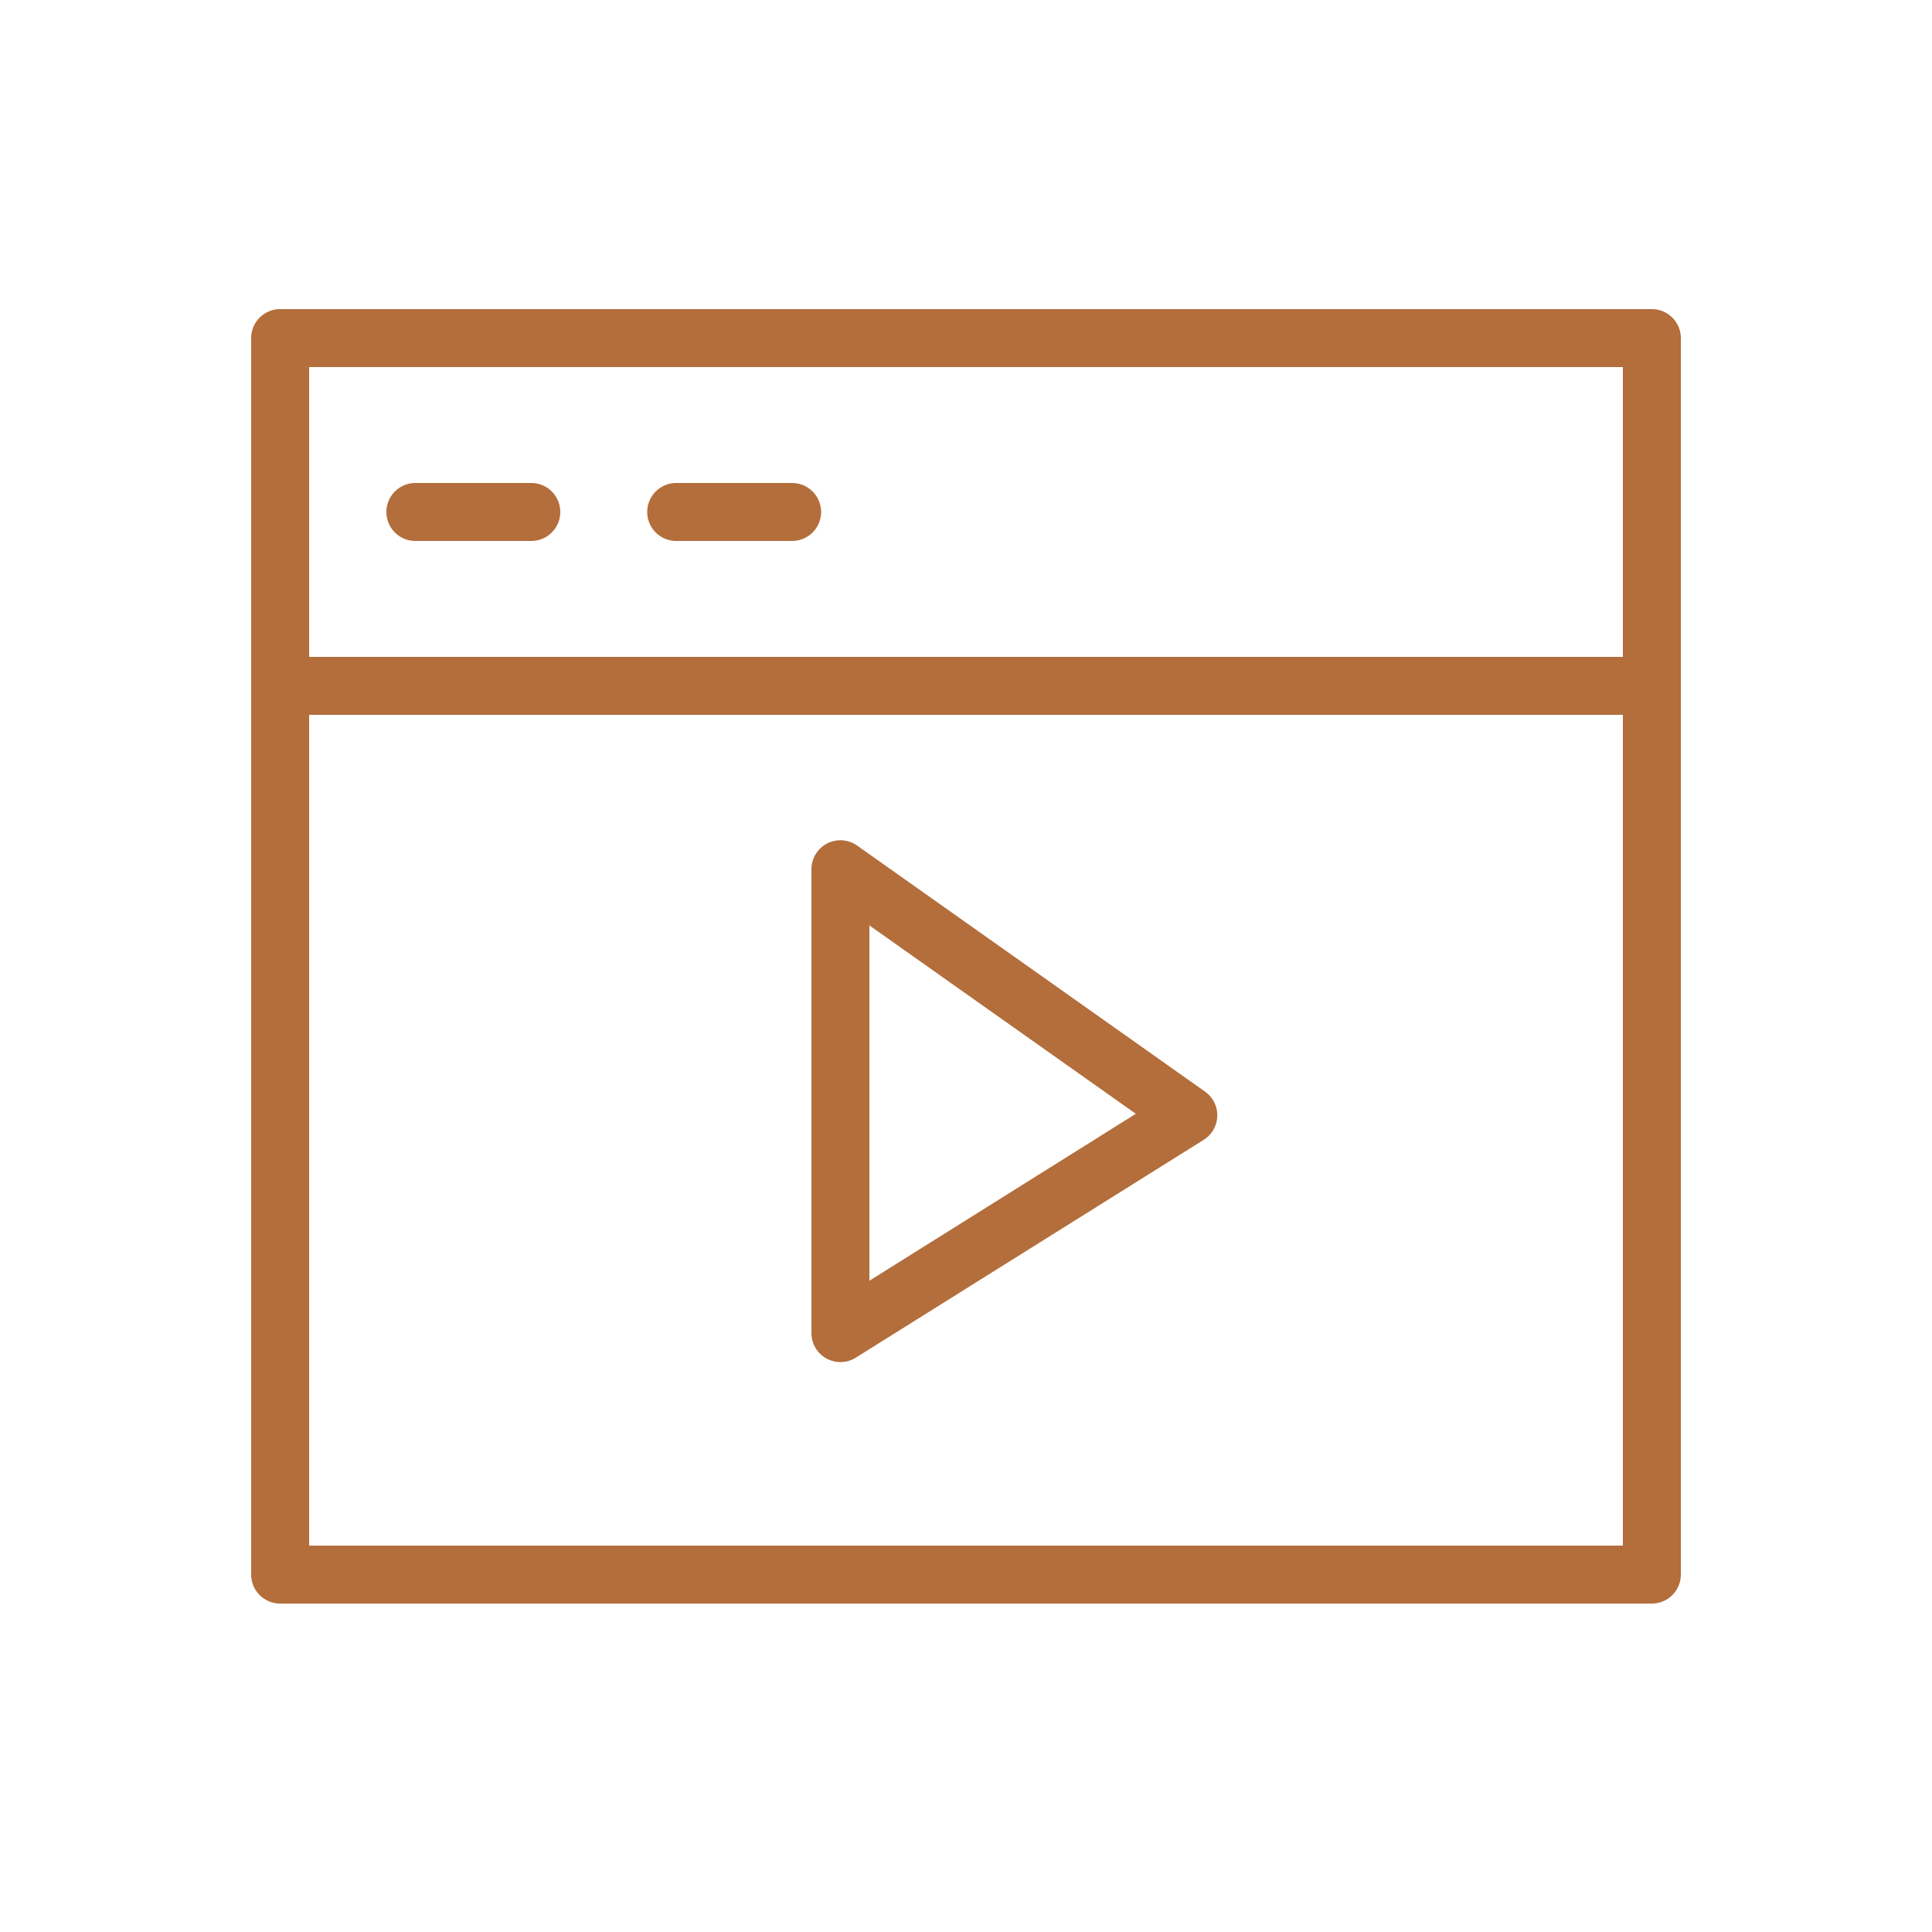 <?xml version="1.0" encoding="UTF-8" standalone="no"?> <svg xmlns:dc="http://purl.org/dc/elements/1.1/" xmlns:cc="http://creativecommons.org/ns#" xmlns:rdf="http://www.w3.org/1999/02/22-rdf-syntax-ns#" xmlns:svg="http://www.w3.org/2000/svg" xmlns="http://www.w3.org/2000/svg" xmlns:sodipodi="http://sodipodi.sourceforge.net/DTD/sodipodi-0.dtd" xmlns:inkscape="http://www.inkscape.org/namespaces/inkscape" id="Слой_2" data-name="Слой 2" viewBox="0 0 100 100" sodipodi:docname="Tilda_Icons_39_IT_video.svg" inkscape:version="0.92.4 (5da689c313, 2019-01-14)">  <defs id="defs6460"></defs> <title id="title6447">Монтажная область 19</title> <path d="M85.5,16h-71A1.5,1.5,0,0,0,13,17.5v64A1.5,1.5,0,0,0,14.5,83h71A1.5,1.5,0,0,0,87,81.5v-64A1.5,1.5,0,0,0,85.5,16ZM84,19V34H16V19ZM16,80V37H84V80Z" id="path6449" style="fill:#b36e3c;fill-opacity:1"></path> <path d="M21.5,28h6a1.5,1.5,0,0,0,0-3h-6a1.5,1.5,0,0,0,0,3Z" id="path6451" style="fill:#b36e3c;fill-opacity:1"></path> <path d="M35,28h6a1.5,1.5,0,0,0,0-3H35a1.5,1.5,0,0,0,0,3Z" id="path6453" style="fill:#b36e3c;fill-opacity:1"></path> <path d="M62.37,56.5l-18-12.73A1.5,1.5,0,0,0,42,45V69a1.5,1.5,0,0,0,2.3,1.27L62.3,59a1.5,1.5,0,0,0,.07-2.5ZM45,66.29V47.9l13.79,9.75Z" id="path6455" style="fill:#b36e3c;fill-opacity:1"></path> </svg> 